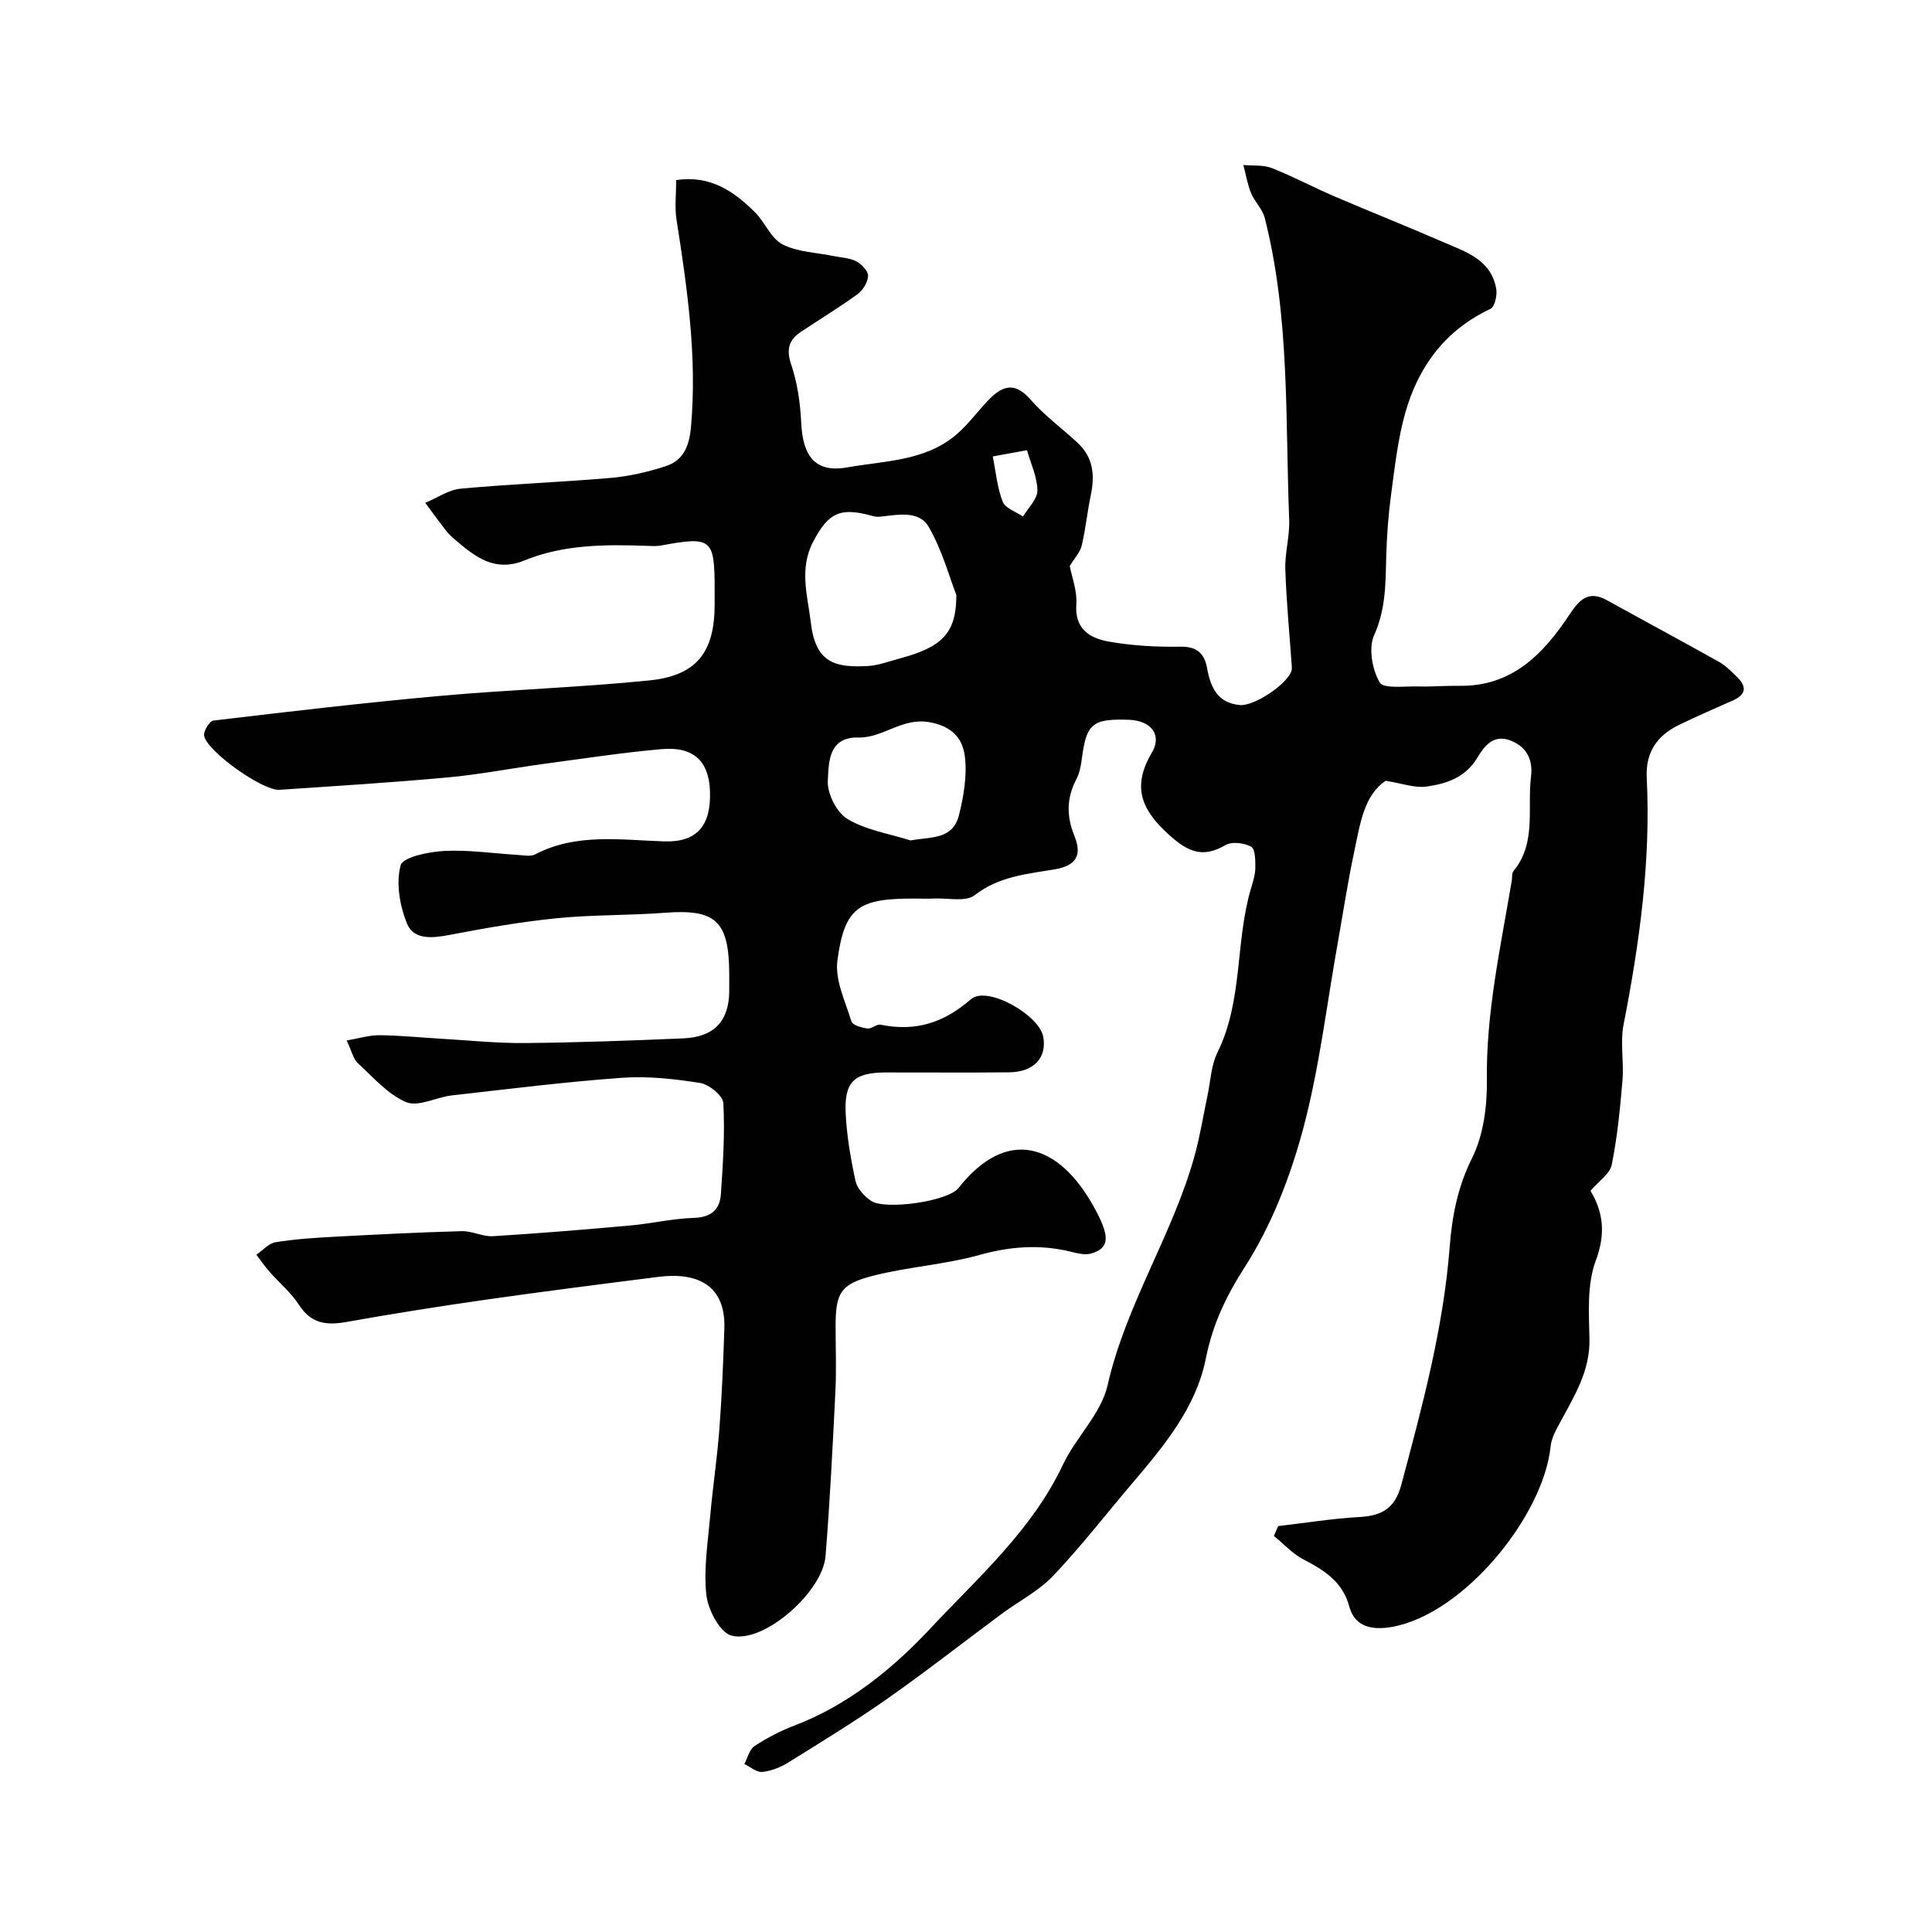 <svg enable-background="new 0 0 400 400" viewBox="0 0 400 400" xmlns="http://www.w3.org/2000/svg"><path d="m264.63 315.96c5.61-.65 11.21-1.56 16.84-1.88 4.6-.26 7.33-1.75 8.64-6.62 4.34-16.23 8.72-32.4 10.03-49.27.48-6.25 1.62-12.4 4.61-18.37 2.38-4.74 3.16-10.75 3.09-16.17-.18-14.08 2.87-27.65 5.16-41.36.11-.65-.02-1.49.34-1.93 4.83-5.87 2.82-12.99 3.64-19.58.42-3.42-.8-6.12-4.27-7.47-3.63-1.41-5.53 1.4-6.83 3.55-2.51 4.17-6.42 5.41-10.56 5.99-2.37.34-4.93-.64-8.43-1.19-4.51 2.98-5.3 8.97-6.51 14.65-1.32 6.2-2.27 12.48-3.38 18.73-2.33 12.98-3.84 26.18-7.25 38.87-2.66 9.88-6.54 19.86-12.03 28.42-3.93 6.13-6.65 11.86-8.07 18.96-2.03 10.16-8.69 18.11-15.28 25.87-5.43 6.39-10.57 13.04-16.33 19.1-2.98 3.14-7.07 5.22-10.61 7.84-7.88 5.84-15.6 11.9-23.62 17.53-6.67 4.68-13.64 8.95-20.56 13.25-1.62 1.01-3.56 1.79-5.43 1.98-1.17.12-2.47-1.05-3.71-1.64.68-1.27 1.04-3.02 2.1-3.71 2.58-1.7 5.39-3.16 8.28-4.26 11.13-4.23 20.41-11.84 28.09-20.05 9.86-10.54 21.08-20.36 27.48-33.94 2.69-5.69 7.92-10.57 9.25-16.44 3.81-16.81 13.51-31.21 18.04-47.61 1.12-4.06 1.77-8.26 2.65-12.39.64-3 .75-6.27 2.07-8.94 5.3-10.73 3.64-22.81 6.92-33.89.41-1.4.89-2.85.91-4.28.02-1.53 0-3.94-.86-4.41-1.45-.8-4-1.11-5.33-.33-4.69 2.75-7.75 1.4-11.6-2.06-5.69-5.11-7.89-9.91-3.64-17.06 2.21-3.71-.19-6.65-4.66-6.82-7.65-.28-8.9.78-9.83 8.09-.18 1.44-.48 2.96-1.14 4.23-2.04 3.91-2.05 7.63-.38 11.76 1.67 4.12.2 6.17-4.21 6.9-5.76.95-11.48 1.46-16.49 5.35-1.82 1.41-5.42.55-8.22.67-1.5.06-3 .01-4.5.01-11.31 0-14.18 1.85-15.66 12.79-.55 4.03 1.62 8.48 2.9 12.64.24.78 2.11 1.3 3.3 1.47.86.12 1.92-.96 2.74-.79 7.18 1.47 13.03-.33 18.7-5.27 3.35-2.91 14.18 3.27 14.98 7.8.76 4.31-1.95 7.27-7.02 7.33-8.52.1-17.05.01-25.58.03-6.56.02-8.63 1.91-8.31 8.5.23 4.69 1.04 9.39 2.04 13.98.34 1.56 1.84 3.18 3.24 4.12 2.85 1.91 15.85.14 18.08-2.68 10.12-12.81 20.75-9.08 27.89 3.68 3.38 6.04 3.67 8.76-.52 9.91-1.4.38-3.13-.18-4.66-.53-6.22-1.4-12.18-.92-18.39.81-7.17 2-14.77 2.45-22 4.3-6.81 1.73-7.76 3.6-7.77 10.46 0 4.5.19 9.01-.04 13.5-.56 11.37-1.13 22.74-2.04 34.08-.59 7.44-12.86 18.22-19.49 16.46-2.39-.64-4.83-5.32-5.18-8.39-.6-5.33.3-10.84.78-16.27.53-6.04 1.45-12.06 1.91-18.11.52-6.92.8-13.86 1.03-20.8.3-9.06-5.69-11.71-13.64-10.7-11.85 1.5-23.7 3.01-35.52 4.69-9.7 1.39-19.38 2.92-29.03 4.64-4.11.74-7.33.41-9.84-3.48-1.65-2.56-4.1-4.59-6.14-6.91-.98-1.11-1.82-2.35-2.72-3.52 1.32-.9 2.55-2.36 3.97-2.59 4.05-.66 8.17-.92 12.28-1.14 8.75-.47 17.51-.91 26.27-1.15 2.15-.06 4.34 1.17 6.47 1.04 9.5-.58 18.98-1.37 28.46-2.22 4.39-.4 8.74-1.43 13.13-1.57 3.55-.11 5.37-1.69 5.59-4.89.43-6.28.85-12.61.51-18.87-.08-1.53-2.94-3.87-4.78-4.17-5.35-.85-10.88-1.46-16.26-1.07-11.75.85-23.45 2.32-35.16 3.64-3.22.36-6.95 2.45-9.47 1.39-3.81-1.6-6.84-5.17-10.03-8.09-.9-.82-1.17-2.32-2.29-4.67 2.48-.42 4.63-1.1 6.77-1.09 4.13.03 8.25.46 12.38.7 5.93.34 11.87.98 17.8.92 10.94-.1 21.87-.5 32.8-.97 6.39-.28 9.45-3.65 9.46-9.83 0-1.17 0-2.33 0-3.5-.05-11.01-2.8-13.48-13.38-12.67-7.43.57-14.93.39-22.35 1.13-7.44.75-14.85 2.05-22.21 3.46-3.49.67-7.35 1.06-8.74-2.28-1.53-3.69-2.34-8.4-1.36-12.11.46-1.74 5.85-2.84 9.07-3 5.07-.26 10.19.52 15.29.83 1.16.07 2.54.38 3.46-.1 8.58-4.5 17.83-2.98 26.79-2.71 6.79.21 9.72-3.29 9.44-10.5-.24-6.08-3.37-9.18-9.98-8.6-8.15.71-16.25 1.96-24.37 3.05-6.63.89-13.22 2.19-19.87 2.8-11.62 1.07-23.28 1.79-34.93 2.57-3.41.23-14.89-7.87-15.58-11.17-.19-.92 1.11-3.06 1.9-3.16 15.63-1.86 31.27-3.7 46.95-5.11 14.43-1.3 28.95-1.75 43.36-3.21 9.81-1 13.49-5.88 13.49-15.75 0-1 0-2 0-3 0-10.64-.58-11.11-11.11-9.18-.97.18-2 .11-2.99.07-8.6-.31-17.2-.28-25.31 3.03-6.18 2.52-10.27-.84-14.44-4.39-.63-.54-1.25-1.12-1.76-1.77-1.47-1.9-2.88-3.84-4.31-5.77 2.45-1.02 4.85-2.71 7.37-2.94 10.34-.96 20.73-1.33 31.08-2.23 3.84-.34 7.71-1.24 11.39-2.44 3.66-1.2 4.83-4.22 5.18-8.1 1.3-14.51-.78-28.73-3-42.98-.4-2.58-.06-5.27-.06-8.14 7.07-1.05 11.96 2.33 16.32 6.68 2.08 2.07 3.3 5.41 5.7 6.64 3.11 1.6 7 1.67 10.55 2.41 1.59.33 3.32.37 4.7 1.09 1.11.58 2.49 2.02 2.46 3.03-.05 1.31-1.09 2.98-2.21 3.79-3.8 2.77-7.85 5.2-11.76 7.83-2.47 1.67-3 3.62-1.95 6.73 1.28 3.81 1.88 7.96 2.07 11.99.32 6.96 2.86 10.49 9.59 9.29 7.69-1.37 16.13-1.27 22.58-6.83 2.34-2.01 4.21-4.56 6.33-6.82 2.83-3.02 5.48-4.4 8.96-.4 2.9 3.34 6.58 5.99 9.83 9.03 3.16 2.96 3.53 6.65 2.68 10.7-.73 3.48-1.07 7.05-1.89 10.5-.33 1.41-1.49 2.61-2.48 4.25.42 2.23 1.56 5.11 1.36 7.9-.38 5.27 2.93 7.09 6.86 7.77 4.84.84 9.83 1.11 14.75 1.03 3.43-.06 4.93 1.5 5.45 4.39.73 4.01 2.16 7.28 6.81 7.69 2.94.26 9.64-4.21 10.64-6.98.1-.29.13-.62.11-.93-.47-6.73-1.13-13.45-1.35-20.19-.11-3.41.94-6.87.8-10.28-.82-20.9.16-41.95-5.06-62.48-.46-1.82-2.09-3.32-2.82-5.11-.76-1.85-1.09-3.88-1.6-5.83 1.97.18 4.1-.07 5.86.62 4.4 1.73 8.59 3.97 12.93 5.84 7.43 3.19 14.95 6.17 22.37 9.4 4.73 2.06 10.12 3.62 11.19 9.78.23 1.32-.3 3.71-1.18 4.13-9.38 4.4-14.95 11.95-17.66 21.56-1.54 5.45-2.16 11.18-2.92 16.81-.57 4.23-.89 8.51-1.01 12.78-.15 5.58-.06 10.99-2.51 16.41-1.2 2.66-.41 7.1 1.14 9.78.8 1.38 5.22.76 8.02.84 2.82.08 5.65-.17 8.48-.13 10.9.17 17.38-6.57 22.8-14.74 2.03-3.06 3.92-5.11 7.78-2.97 7.69 4.26 15.44 8.41 23.11 12.71 1.41.79 2.61 2 3.78 3.14 2.04 1.98 1.98 3.66-.85 4.9-3.73 1.64-7.47 3.28-11.13 5.05-4.52 2.19-6.95 5.63-6.69 10.94.86 17.26-1.5 34.23-4.8 51.13-.72 3.69.1 7.66-.22 11.47-.49 5.86-1.06 11.75-2.22 17.51-.39 1.91-2.71 3.42-4.4 5.42 2.67 4.45 3.16 8.93 1.08 14.48-1.82 4.88-1.42 10.75-1.3 16.17.15 6.68-3.17 11.88-6.1 17.34-.83 1.54-1.77 3.21-1.94 4.9-1.45 14.36-17.91 34.71-32.81 37.39-3.8.68-7.68.22-8.86-4.17-1.41-5.21-5.17-7.54-9.48-9.78-2.28-1.18-4.11-3.23-6.14-4.88.31-.68.59-1.36.88-2.04zm-66.63-192.76c-1.44-3.7-2.92-9.26-5.7-14.08-2.06-3.57-6.51-2.5-10.17-2.14-.48.05-1-.02-1.47-.15-6.68-1.86-9.12-.75-12.3 5.32-2.95 5.61-1.15 11.2-.46 16.93.99 8.27 5.18 9.17 11.77 8.81 2.22-.12 4.41-.98 6.6-1.56 8.77-2.34 11.74-5.22 11.73-13.13zm-9.48 50.8c4.29-.78 8.74-.12 10.03-5.25.98-3.91 1.69-8.15 1.22-12.09-.44-3.65-2.51-6.29-7.35-7.14-5.71-1-9.56 3.29-14.68 3.17-6.32-.15-6.16 5.32-6.35 9.01-.13 2.64 1.85 6.54 4.08 7.87 3.87 2.31 8.65 3.04 13.05 4.43zm17.02-79.5c.65 3.22.92 6.47 2.06 9.38.53 1.36 2.75 2.06 4.2 3.06 1.06-1.79 2.99-3.59 2.98-5.38-.02-2.79-1.37-5.57-2.15-8.35-2.22.41-4.23.78-7.09 1.29z" fill="#010102"/></svg>